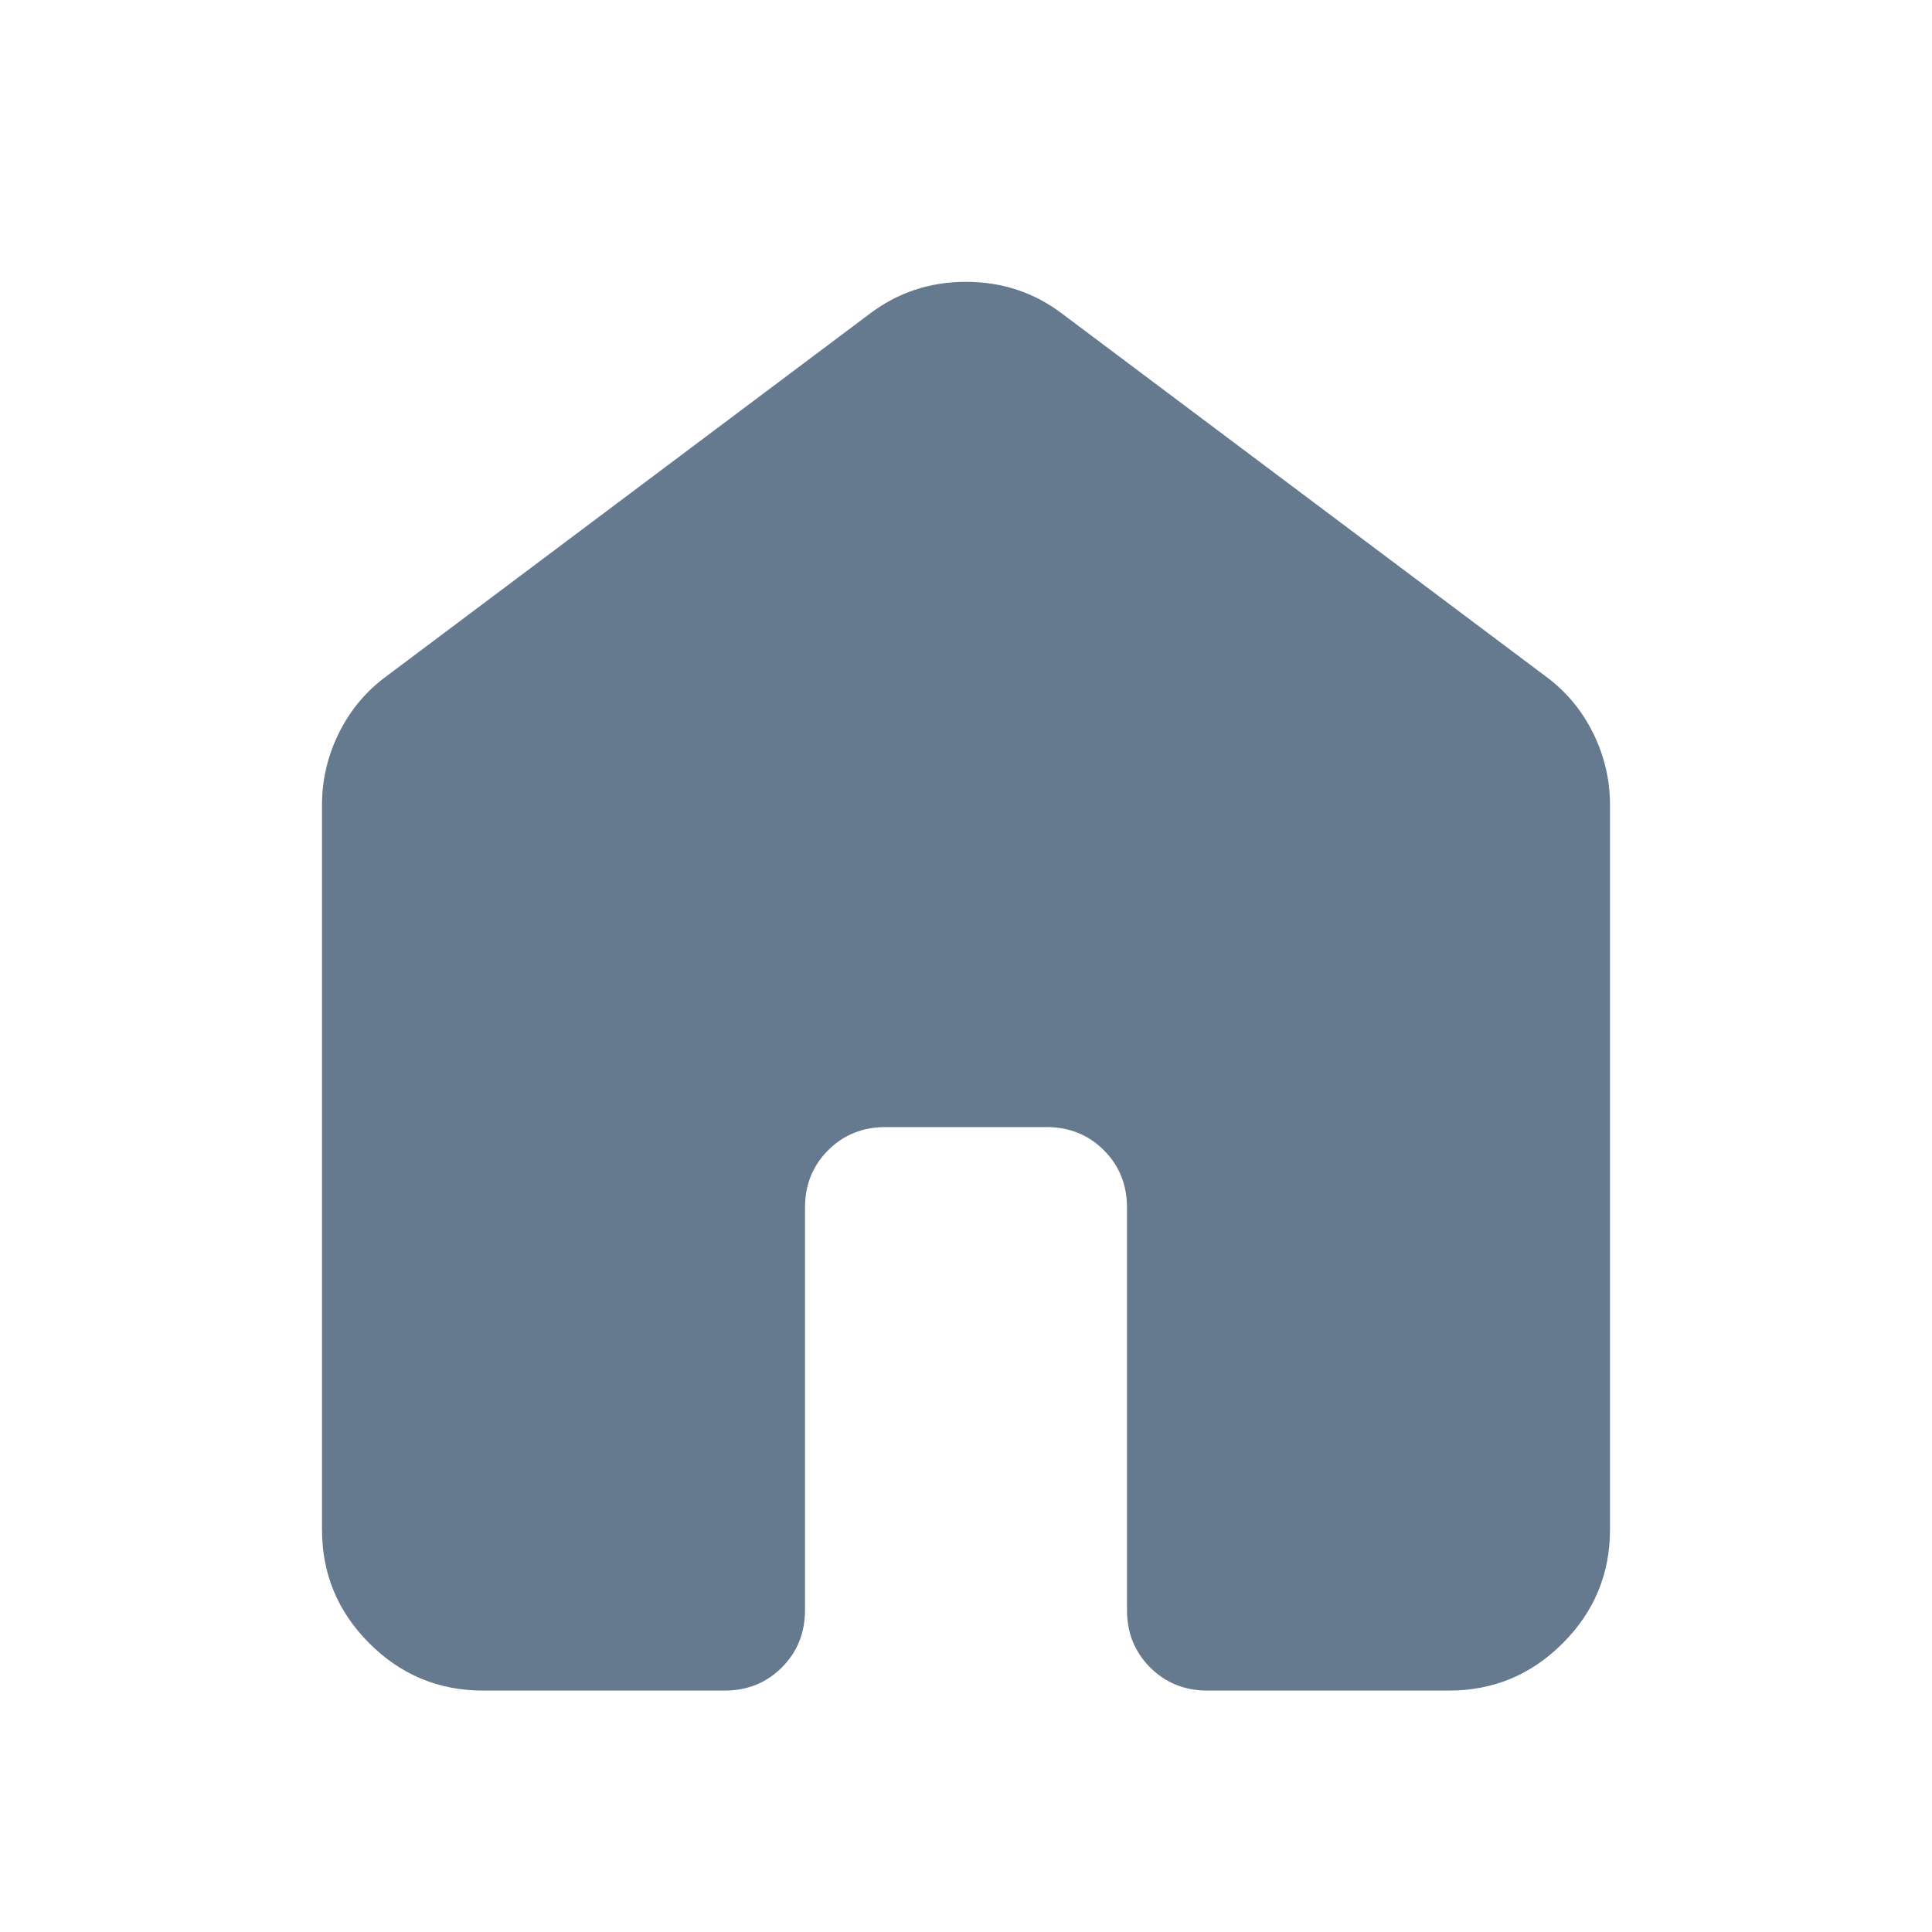 <svg width="48" height="48" viewBox="0 0 48 48" fill="none" xmlns="http://www.w3.org/2000/svg">
<path d="M8 38.002V20.002C8 19.369 8.142 18.769 8.425 18.202C8.708 17.635 9.1 17.169 9.6 16.802L21.6 7.802C22.3 7.269 23.1 7.002 24 7.002C24.9 7.002 25.7 7.269 26.4 7.802L38.4 16.802C38.9 17.169 39.292 17.635 39.575 18.202C39.858 18.769 40 19.369 40 20.002V38.002C40 39.102 39.608 40.044 38.825 40.827C38.042 41.61 37.1 42.002 36 42.002H30C29.433 42.002 28.958 41.81 28.575 41.427C28.192 41.044 28 40.569 28 40.002V30.002C28 29.435 27.808 28.96 27.425 28.577C27.042 28.194 26.567 28.002 26 28.002H22C21.433 28.002 20.958 28.194 20.575 28.577C20.192 28.96 20 29.435 20 30.002V40.002C20 40.569 19.808 41.044 19.425 41.427C19.042 41.81 18.567 42.002 18 42.002H12C10.9 42.002 9.958 41.61 9.175 40.827C8.392 40.044 8 39.102 8 38.002Z" fill="#65798F"/>
</svg>
